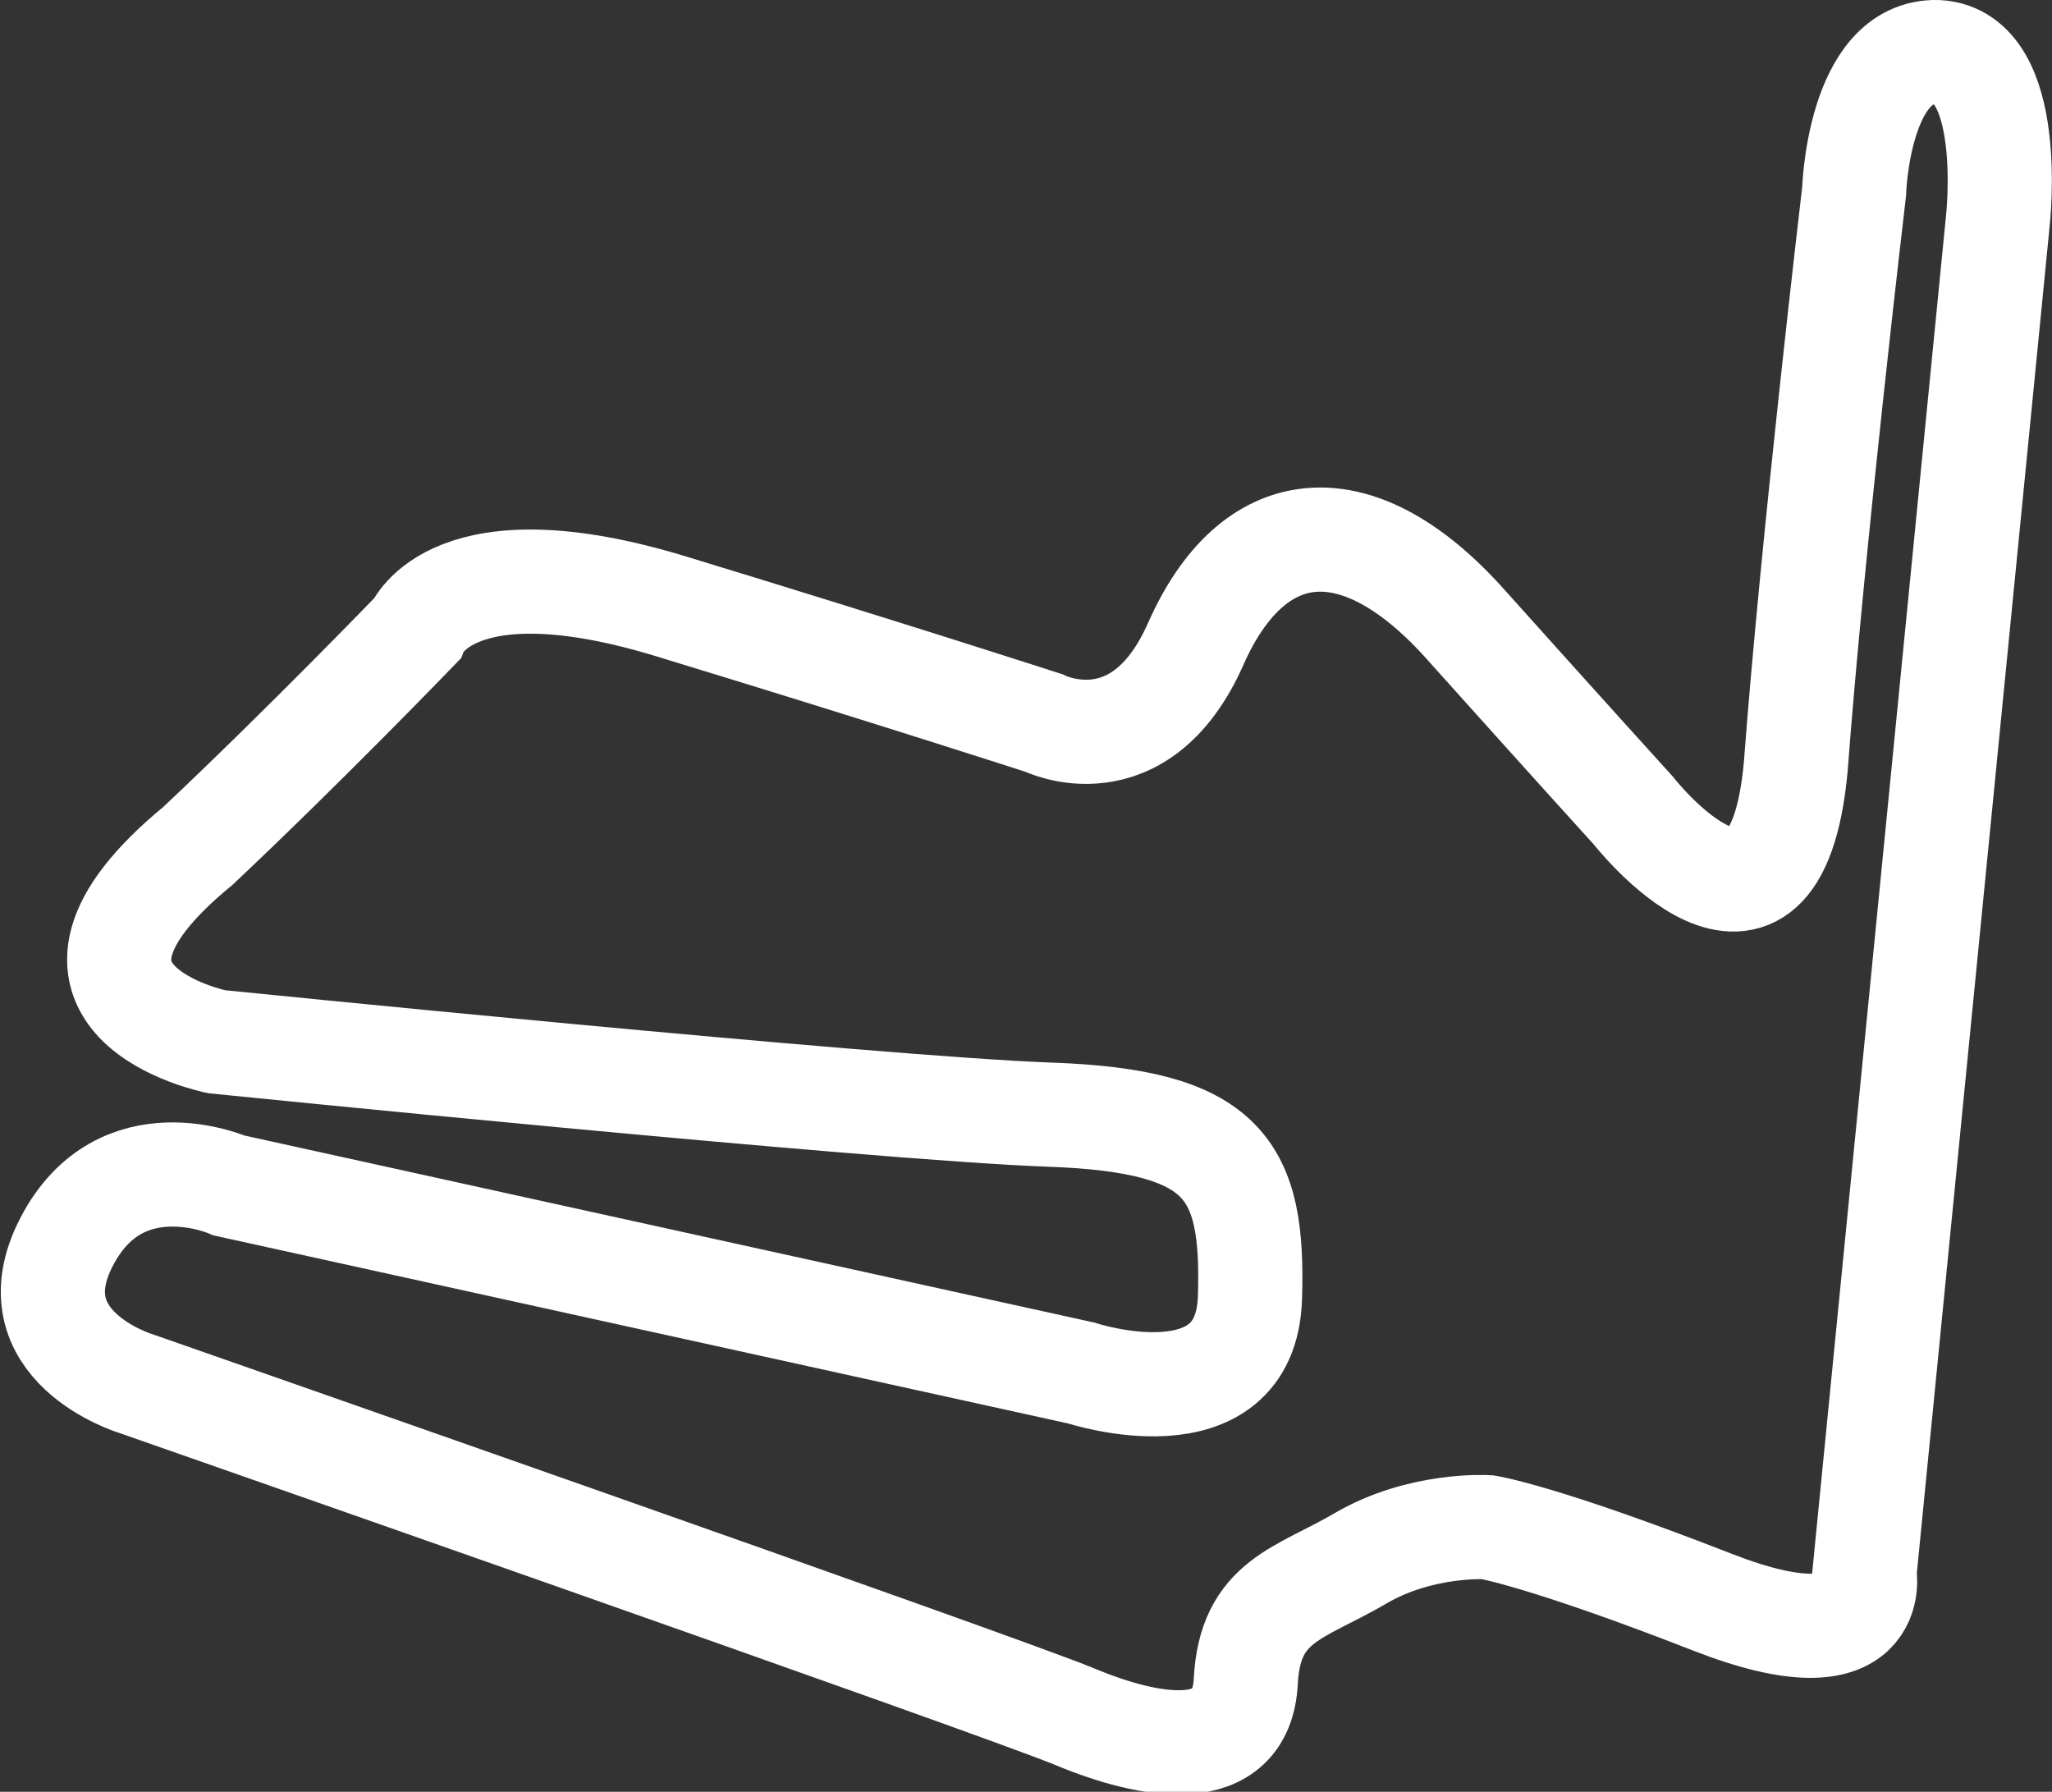 <?xml version="1.0" encoding="utf-8"?>
<!-- Generator: Adobe Illustrator 26.5.3, SVG Export Plug-In . SVG Version: 6.00 Build 0)  -->
<svg version="1.1" id="b" xmlns="http://www.w3.org/2000/svg" xmlns:xlink="http://www.w3.org/1999/xlink" x="0px" y="0px"
	 viewBox="0 0 98.5 86" style="enable-background:new 0 0 98.5 86;" xml:space="preserve">
<rect x="0" y="0" width="98.5" height="86" fill="#333333" stroke="none"/>
<style type="text/css">
	.st0{fill:none;stroke:#FFFFFF;stroke-width:5;}
</style>
<g id="c">
	<path class="st0" d="M95.9,10.6l-6.4,64.9c0,0,0.9,4.6-7.3,1.4s-10.8-3.6-10.8-3.6s-3.2-0.2-6.1,1.5c-2.9,1.7-5.3,2-5.5,5.9
		c-0.2,4-4.6,3.2-8.2,1.7c-3.6-1.5-45.1-16-45.1-16s-5.9-1.8-3.3-6.8c2.6-5,7.8-2.7,7.8-2.7l40.9,9c0,0,7.9,2.6,8.1-3.6
		c0.2-6.2-1.2-8.5-9.6-8.8c-8.4-0.3-40-3.5-40-3.5s-9.9-2-0.9-9.4C14.6,35.8,20,30.2,20,30.2s1.7-4.3,12.2-1.1
		c10.5,3.2,17.9,5.6,17.9,5.6s4.6,2.3,7.3-3.8c2.7-6.1,7.6-6.8,12.8-1.1c5.2,5.8,8.2,9.1,8.2,9.1s6.8,8.7,7.8-2.1
		C87,26.1,89,9.2,89,9.2s0.2-6.8,4-6.7C96.8,2.7,95.9,10.6,95.9,10.6L95.9,10.6z"/>
</g>
</svg>
